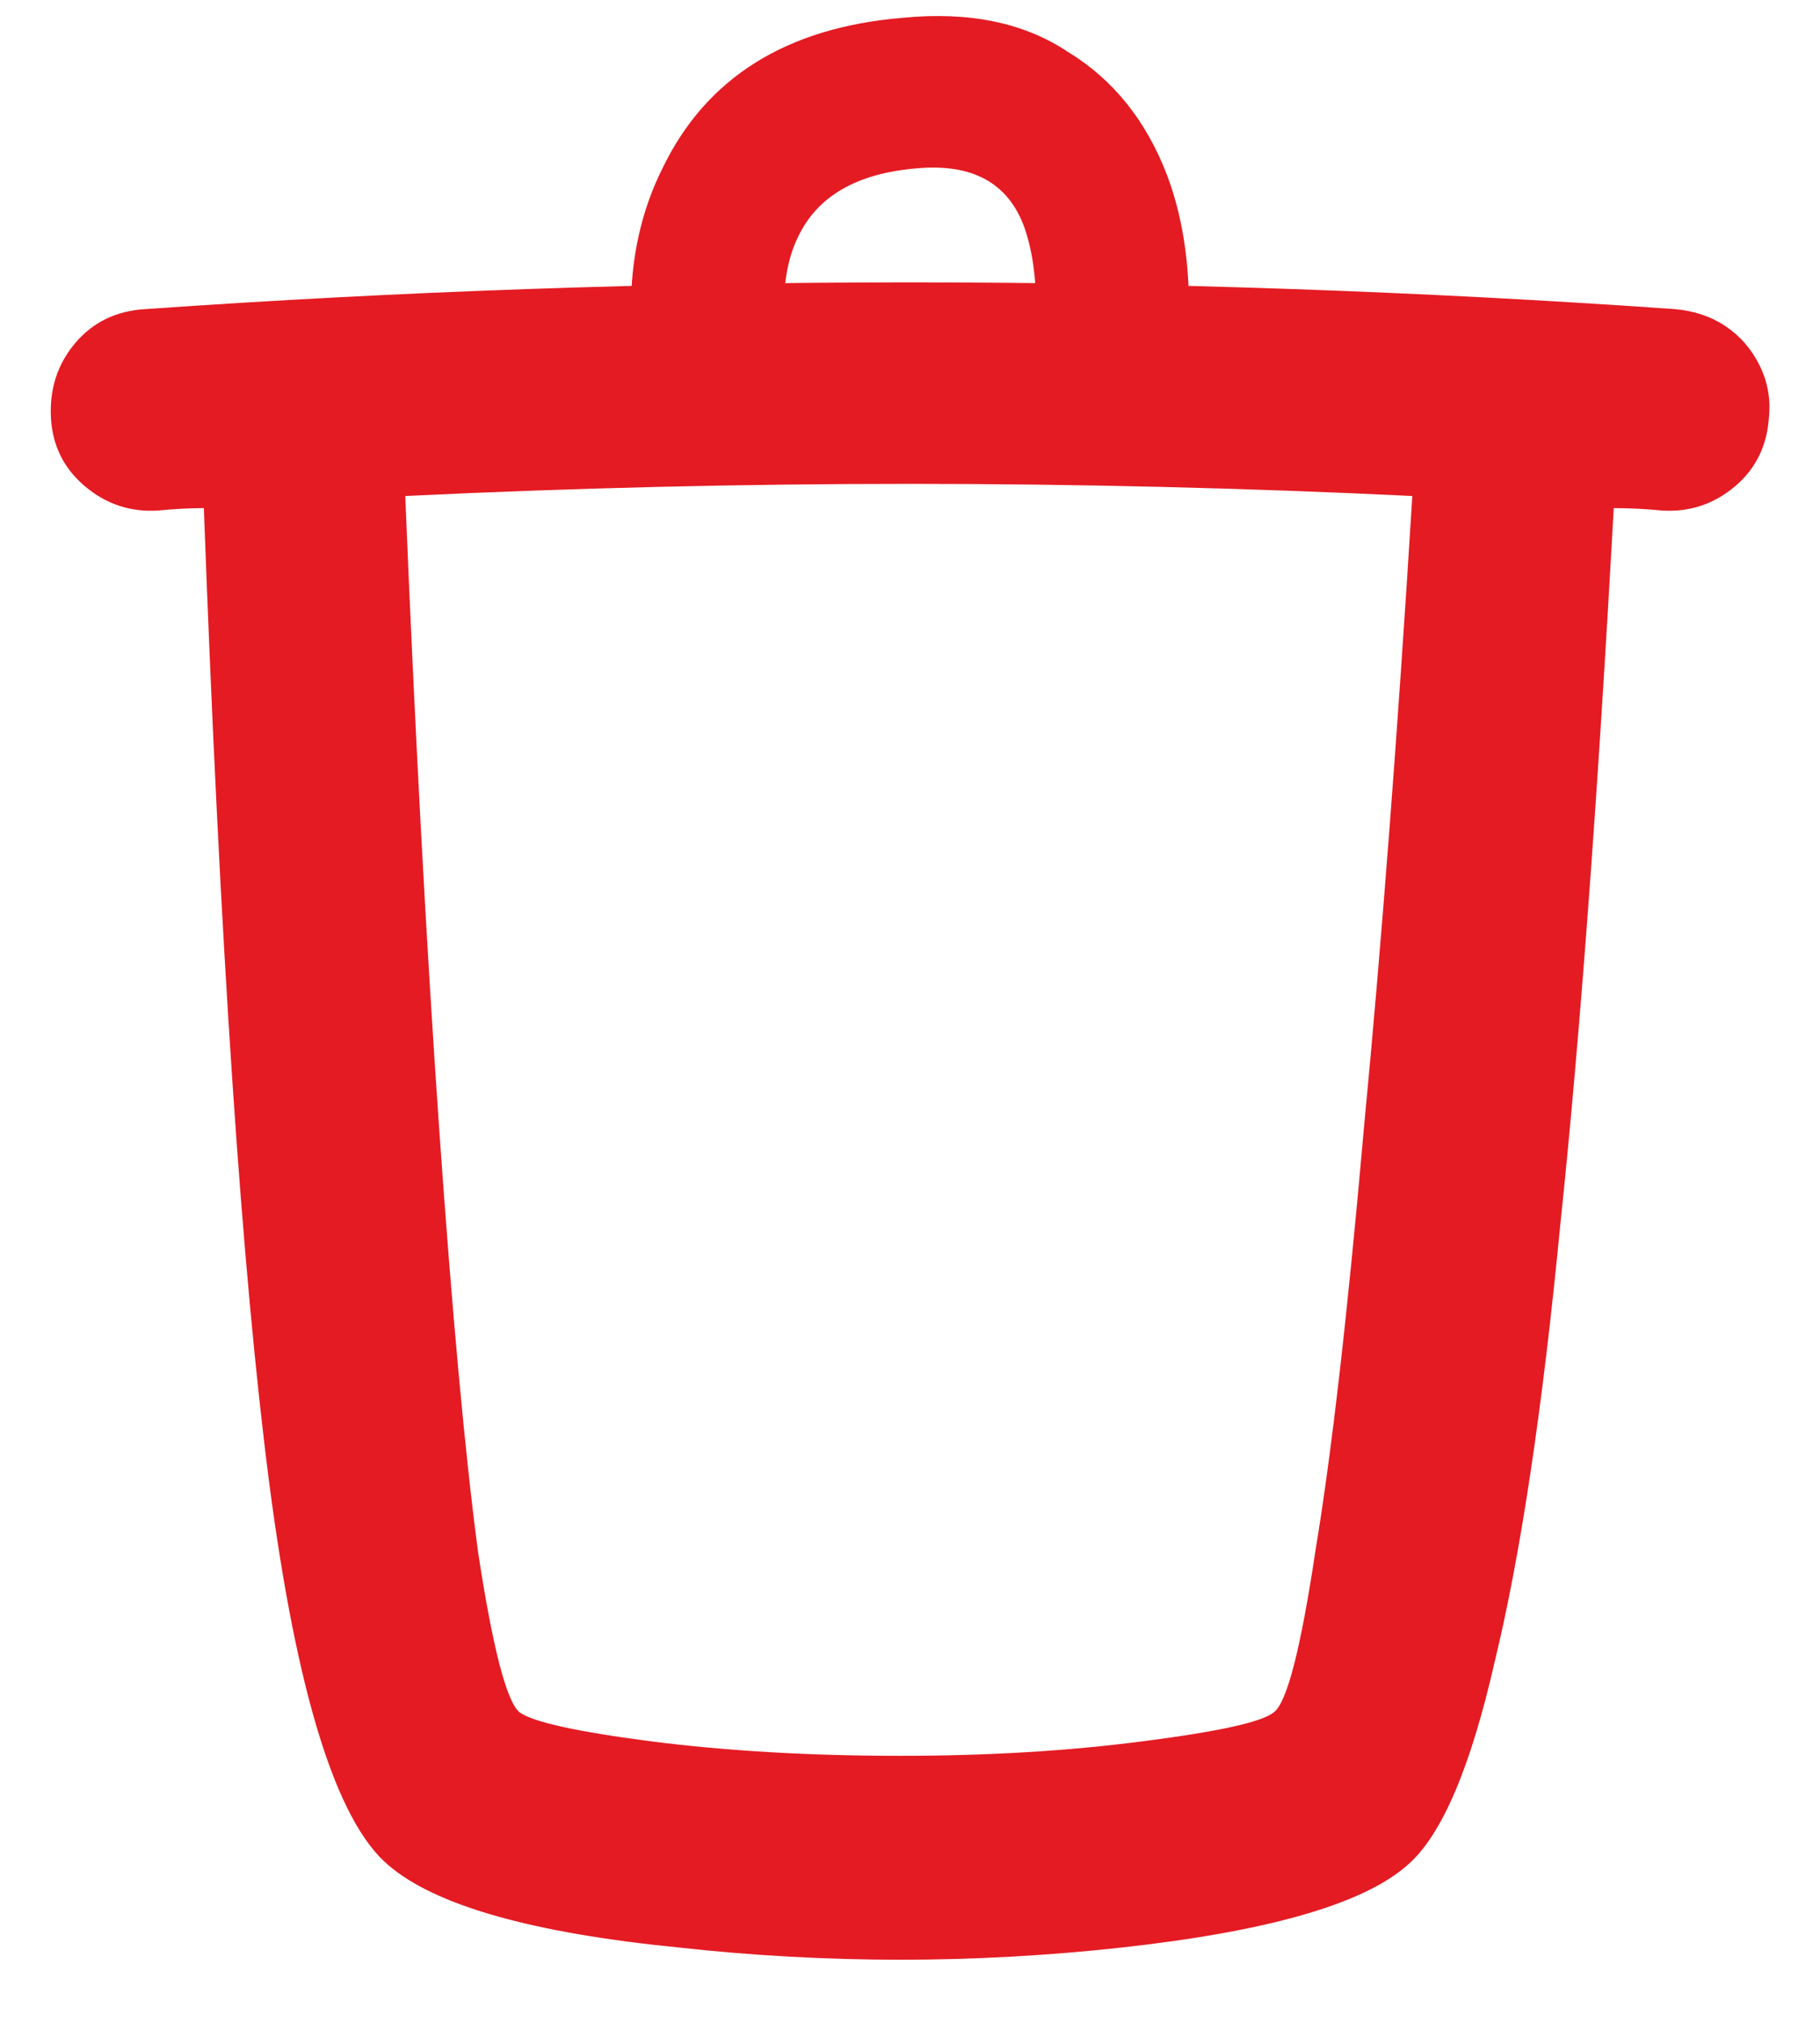 <svg width="18" height="20" viewBox="0 0 18 20" fill="none" xmlns="http://www.w3.org/2000/svg">
<path d="M11.76 3.056C11.76 3.264 11.68 3.44 11.52 3.584C11.376 3.728 11.2 3.8 10.992 3.8C10.864 3.8 10.736 3.768 10.608 3.704C10.496 3.64 10.408 3.552 10.344 3.44C10.28 3.312 10.248 3.184 10.248 3.056C10.248 2.736 10.208 2.464 10.128 2.24C9.968 1.808 9.616 1.616 9.072 1.664C8.48 1.712 8.088 1.936 7.896 2.336C7.8 2.528 7.752 2.768 7.752 3.056C7.752 3.184 7.72 3.312 7.656 3.44C7.592 3.552 7.496 3.64 7.368 3.704C7.256 3.768 7.136 3.8 7.008 3.8C6.8 3.8 6.616 3.728 6.456 3.584C6.312 3.44 6.24 3.264 6.24 3.056C6.24 2.544 6.344 2.08 6.552 1.664C6.984 0.768 7.776 0.272 8.928 0.176C9.584 0.112 10.128 0.224 10.56 0.512C11.008 0.784 11.336 1.192 11.544 1.736C11.688 2.12 11.76 2.56 11.76 3.056ZM15.96 5.024C15.8 7.92 15.624 10.28 15.432 12.104C15.256 13.928 15.04 15.368 14.784 16.424C14.544 17.48 14.256 18.152 13.92 18.44C13.488 18.824 12.544 19.096 11.088 19.256C9.632 19.416 8.176 19.416 6.72 19.256C5.264 19.112 4.304 18.84 3.84 18.44C3.328 18.008 2.936 16.752 2.664 14.672C2.392 12.576 2.176 9.36 2.016 5.024C1.872 5.024 1.72 5.032 1.56 5.048C1.288 5.064 1.048 4.984 0.84 4.808C0.632 4.632 0.52 4.408 0.504 4.136C0.488 3.848 0.568 3.6 0.744 3.392C0.92 3.184 1.152 3.072 1.44 3.056C3.952 2.88 6.472 2.792 9 2.792C11.528 2.792 14.048 2.88 16.56 3.056C16.752 3.072 16.92 3.128 17.064 3.224C17.208 3.32 17.32 3.448 17.4 3.608C17.48 3.768 17.512 3.936 17.496 4.112C17.48 4.4 17.368 4.632 17.16 4.808C16.952 4.984 16.712 5.064 16.44 5.048C16.28 5.032 16.12 5.024 15.96 5.024ZM13.968 4.904C10.656 4.744 7.336 4.744 4.008 4.904C4.104 7.24 4.216 9.328 4.344 11.168C4.472 12.992 4.6 14.384 4.728 15.344C4.872 16.288 5.008 16.816 5.136 16.928C5.264 17.024 5.696 17.12 6.432 17.216C7.184 17.312 8.008 17.36 8.904 17.36C9.768 17.36 10.568 17.312 11.304 17.216C12.056 17.12 12.488 17.024 12.6 16.928C12.728 16.832 12.864 16.304 13.008 15.344C13.168 14.384 13.328 12.992 13.488 11.168C13.664 9.328 13.824 7.24 13.968 4.904Z" fill="#E41B23"/>
</svg>
